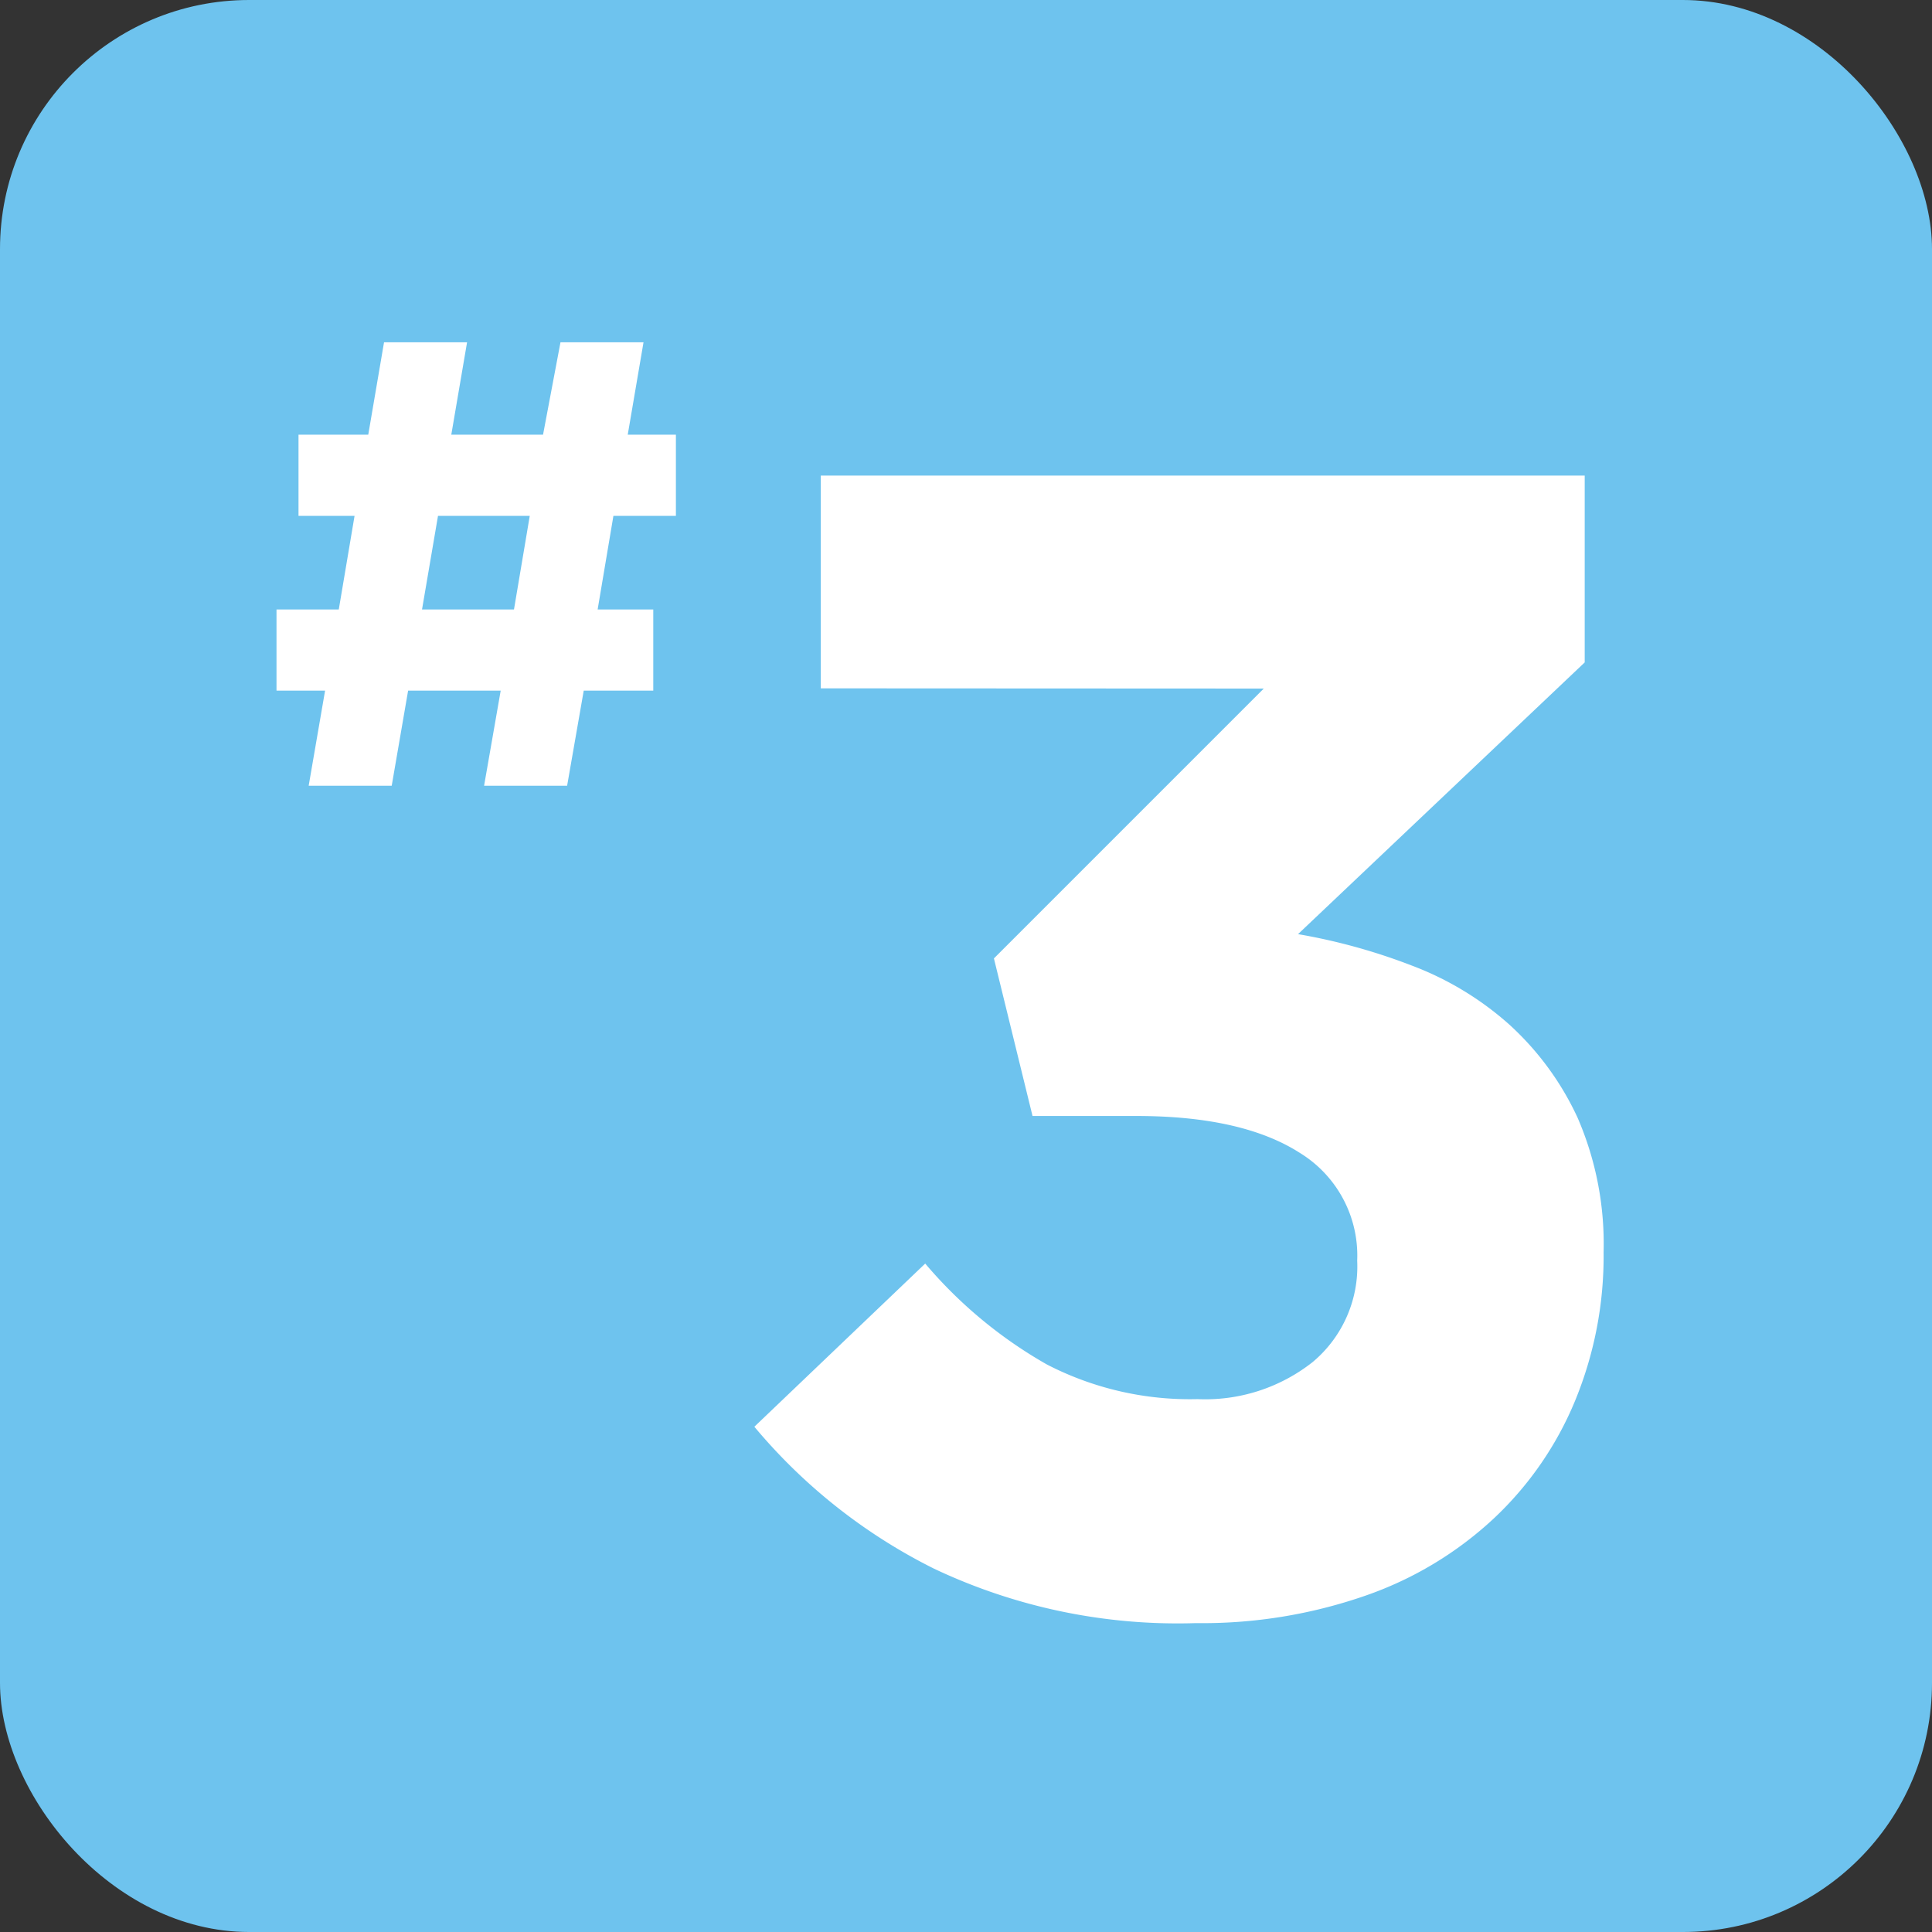 <svg xmlns="http://www.w3.org/2000/svg" viewBox="0 0 93.07 93.07"><rect x="0" y="0" width="93.07" height="93.07" fill="#333333" stroke="none"/><defs><style>.cls-1{fill:#6ec3ee;}.cls-2{fill:#fff;}</style></defs><g id="レイヤー_2" data-name="レイヤー 2"><g id="レイヤー_1-2" data-name="レイヤー 1"><rect class="cls-1" width="93.07" height="93.07" rx="12"/><path class="cls-2" d="M29.55,24.85l-.76,4.51h2.68v3.91H28.12l-.8,4.58h-4l.8-4.58H19.66l-.79,4.58h-4l.79-4.58H13.32V29.36h3l.76-4.51H14.38V20.94h3.36l.76-4.45h4l-.76,4.45h4.42L27,16.49h4l-.76,4.45h2.32v3.91Zm-8.45,0-.77,4.51h4.43l.76-4.51Z"/><path class="cls-2" d="M39.54,33.16V22.91h36.8v9L62.53,45A28.7,28.7,0,0,1,68,46.51a15,15,0,0,1,4.69,2.83A14,14,0,0,1,76,53.85a15.28,15.28,0,0,1,1.25,6.48,18.28,18.28,0,0,1-1.37,7.14,16.32,16.32,0,0,1-3.91,5.67,17.42,17.42,0,0,1-6.2,3.73,23.92,23.92,0,0,1-8.16,1.32A27.41,27.41,0,0,1,45,75.57a26.88,26.88,0,0,1-8.66-6.84l8.23-7.86a21.77,21.77,0,0,0,5.86,4.86,15,15,0,0,0,7.26,1.67,8.35,8.35,0,0,0,5.55-1.79,6,6,0,0,0,2.14-4.88,5.8,5.8,0,0,0-2.76-5.19c-1.84-1.18-4.46-1.78-7.88-1.78h-5l-1.86-7.59,13-13Z"/></g></g></svg>